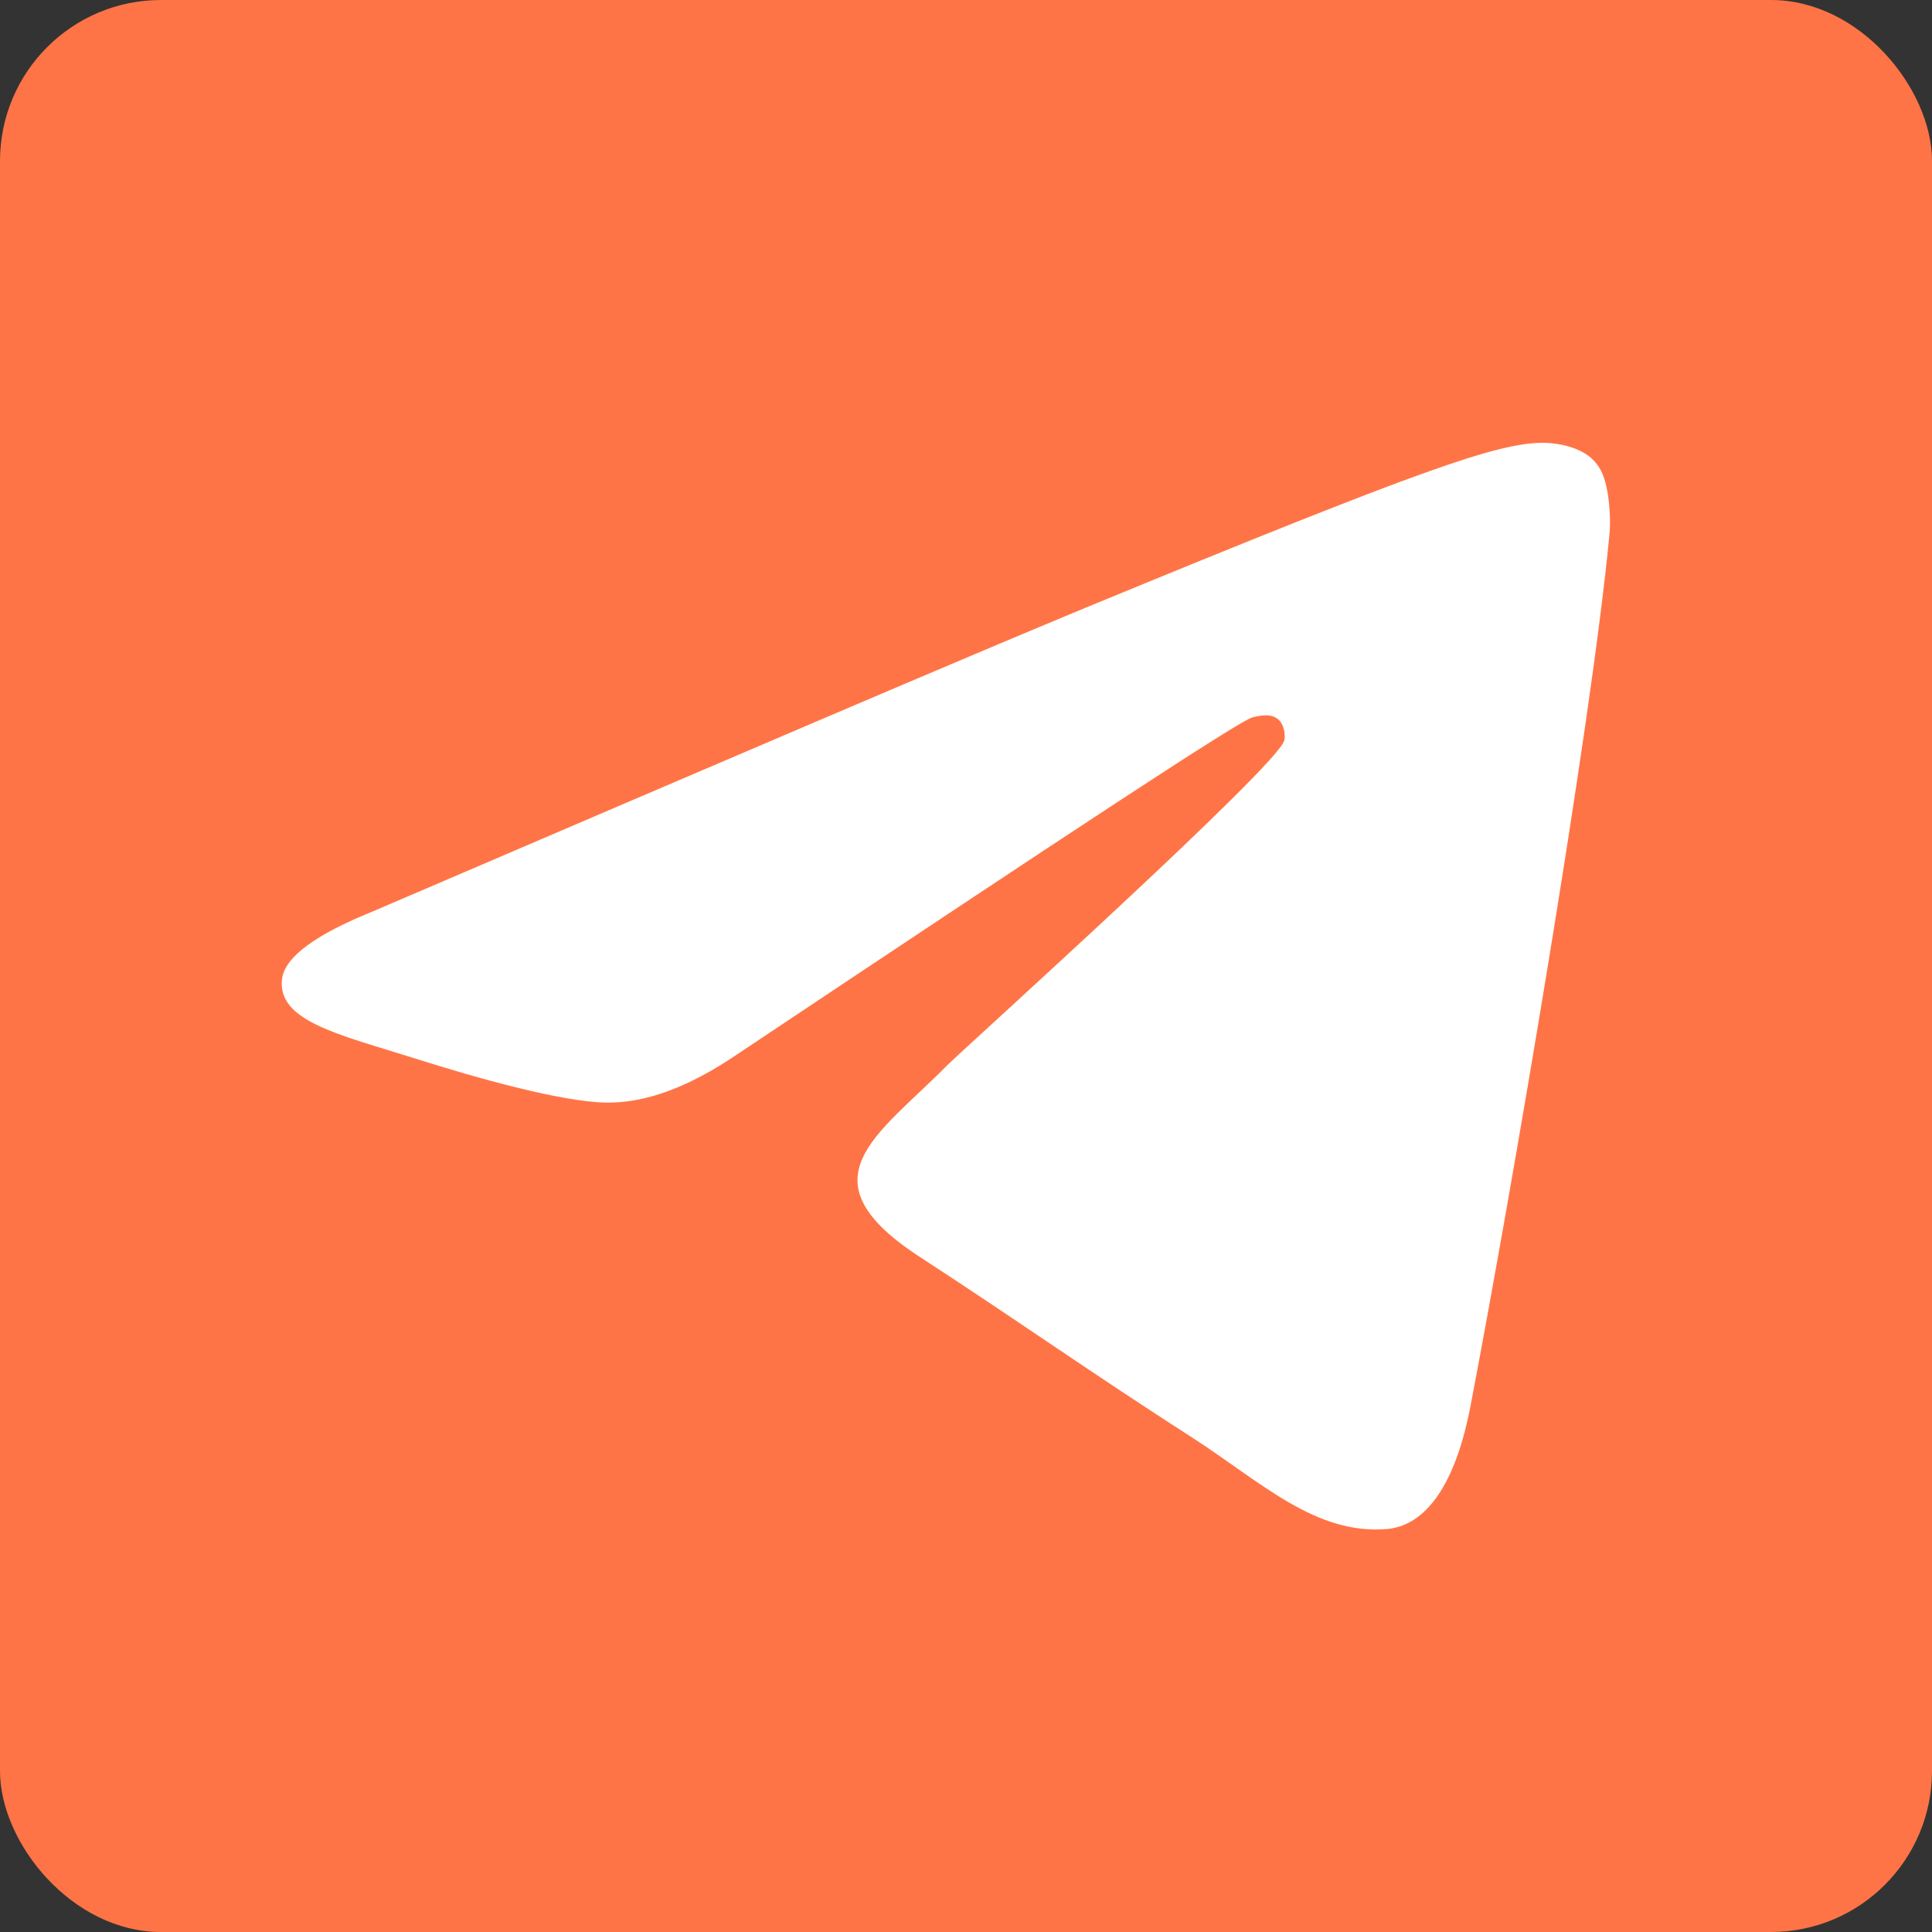 <?xml version="1.0" encoding="UTF-8"?> <svg xmlns="http://www.w3.org/2000/svg" width="48" height="48" viewBox="0 0 48 48" fill="none"><rect x="0" y="0" width="48" height="48" fill="#333333" stroke="none"/><rect width="48" height="48" rx="4" fill="#FF7446"></rect><path fill-rule="evenodd" clip-rule="evenodd" d="M9.259 22.645C18.116 18.846 24.012 16.323 26.973 15.098C35.399 11.625 37.17 11.025 38.309 11C38.562 11 39.119 11.05 39.498 11.35C39.802 11.6 39.878 11.925 39.928 12.175C39.979 12.424 40.03 12.949 39.979 13.349C39.524 18.097 37.55 29.617 36.538 34.914C36.108 37.163 35.272 37.913 34.463 37.988C32.691 38.138 31.35 36.839 29.655 35.739C26.973 34.015 25.48 32.94 22.873 31.241C19.862 29.292 21.811 28.217 23.531 26.468C23.987 26.018 31.755 19.021 31.907 18.397C31.932 18.322 31.932 18.022 31.755 17.872C31.578 17.722 31.325 17.772 31.122 17.822C30.844 17.872 26.593 20.671 18.318 26.193C17.104 27.018 16.016 27.418 15.029 27.393C13.941 27.368 11.866 26.793 10.297 26.293C8.399 25.694 6.881 25.369 7.007 24.319C7.083 23.769 7.842 23.22 9.259 22.645Z" fill="white"></path></svg> 